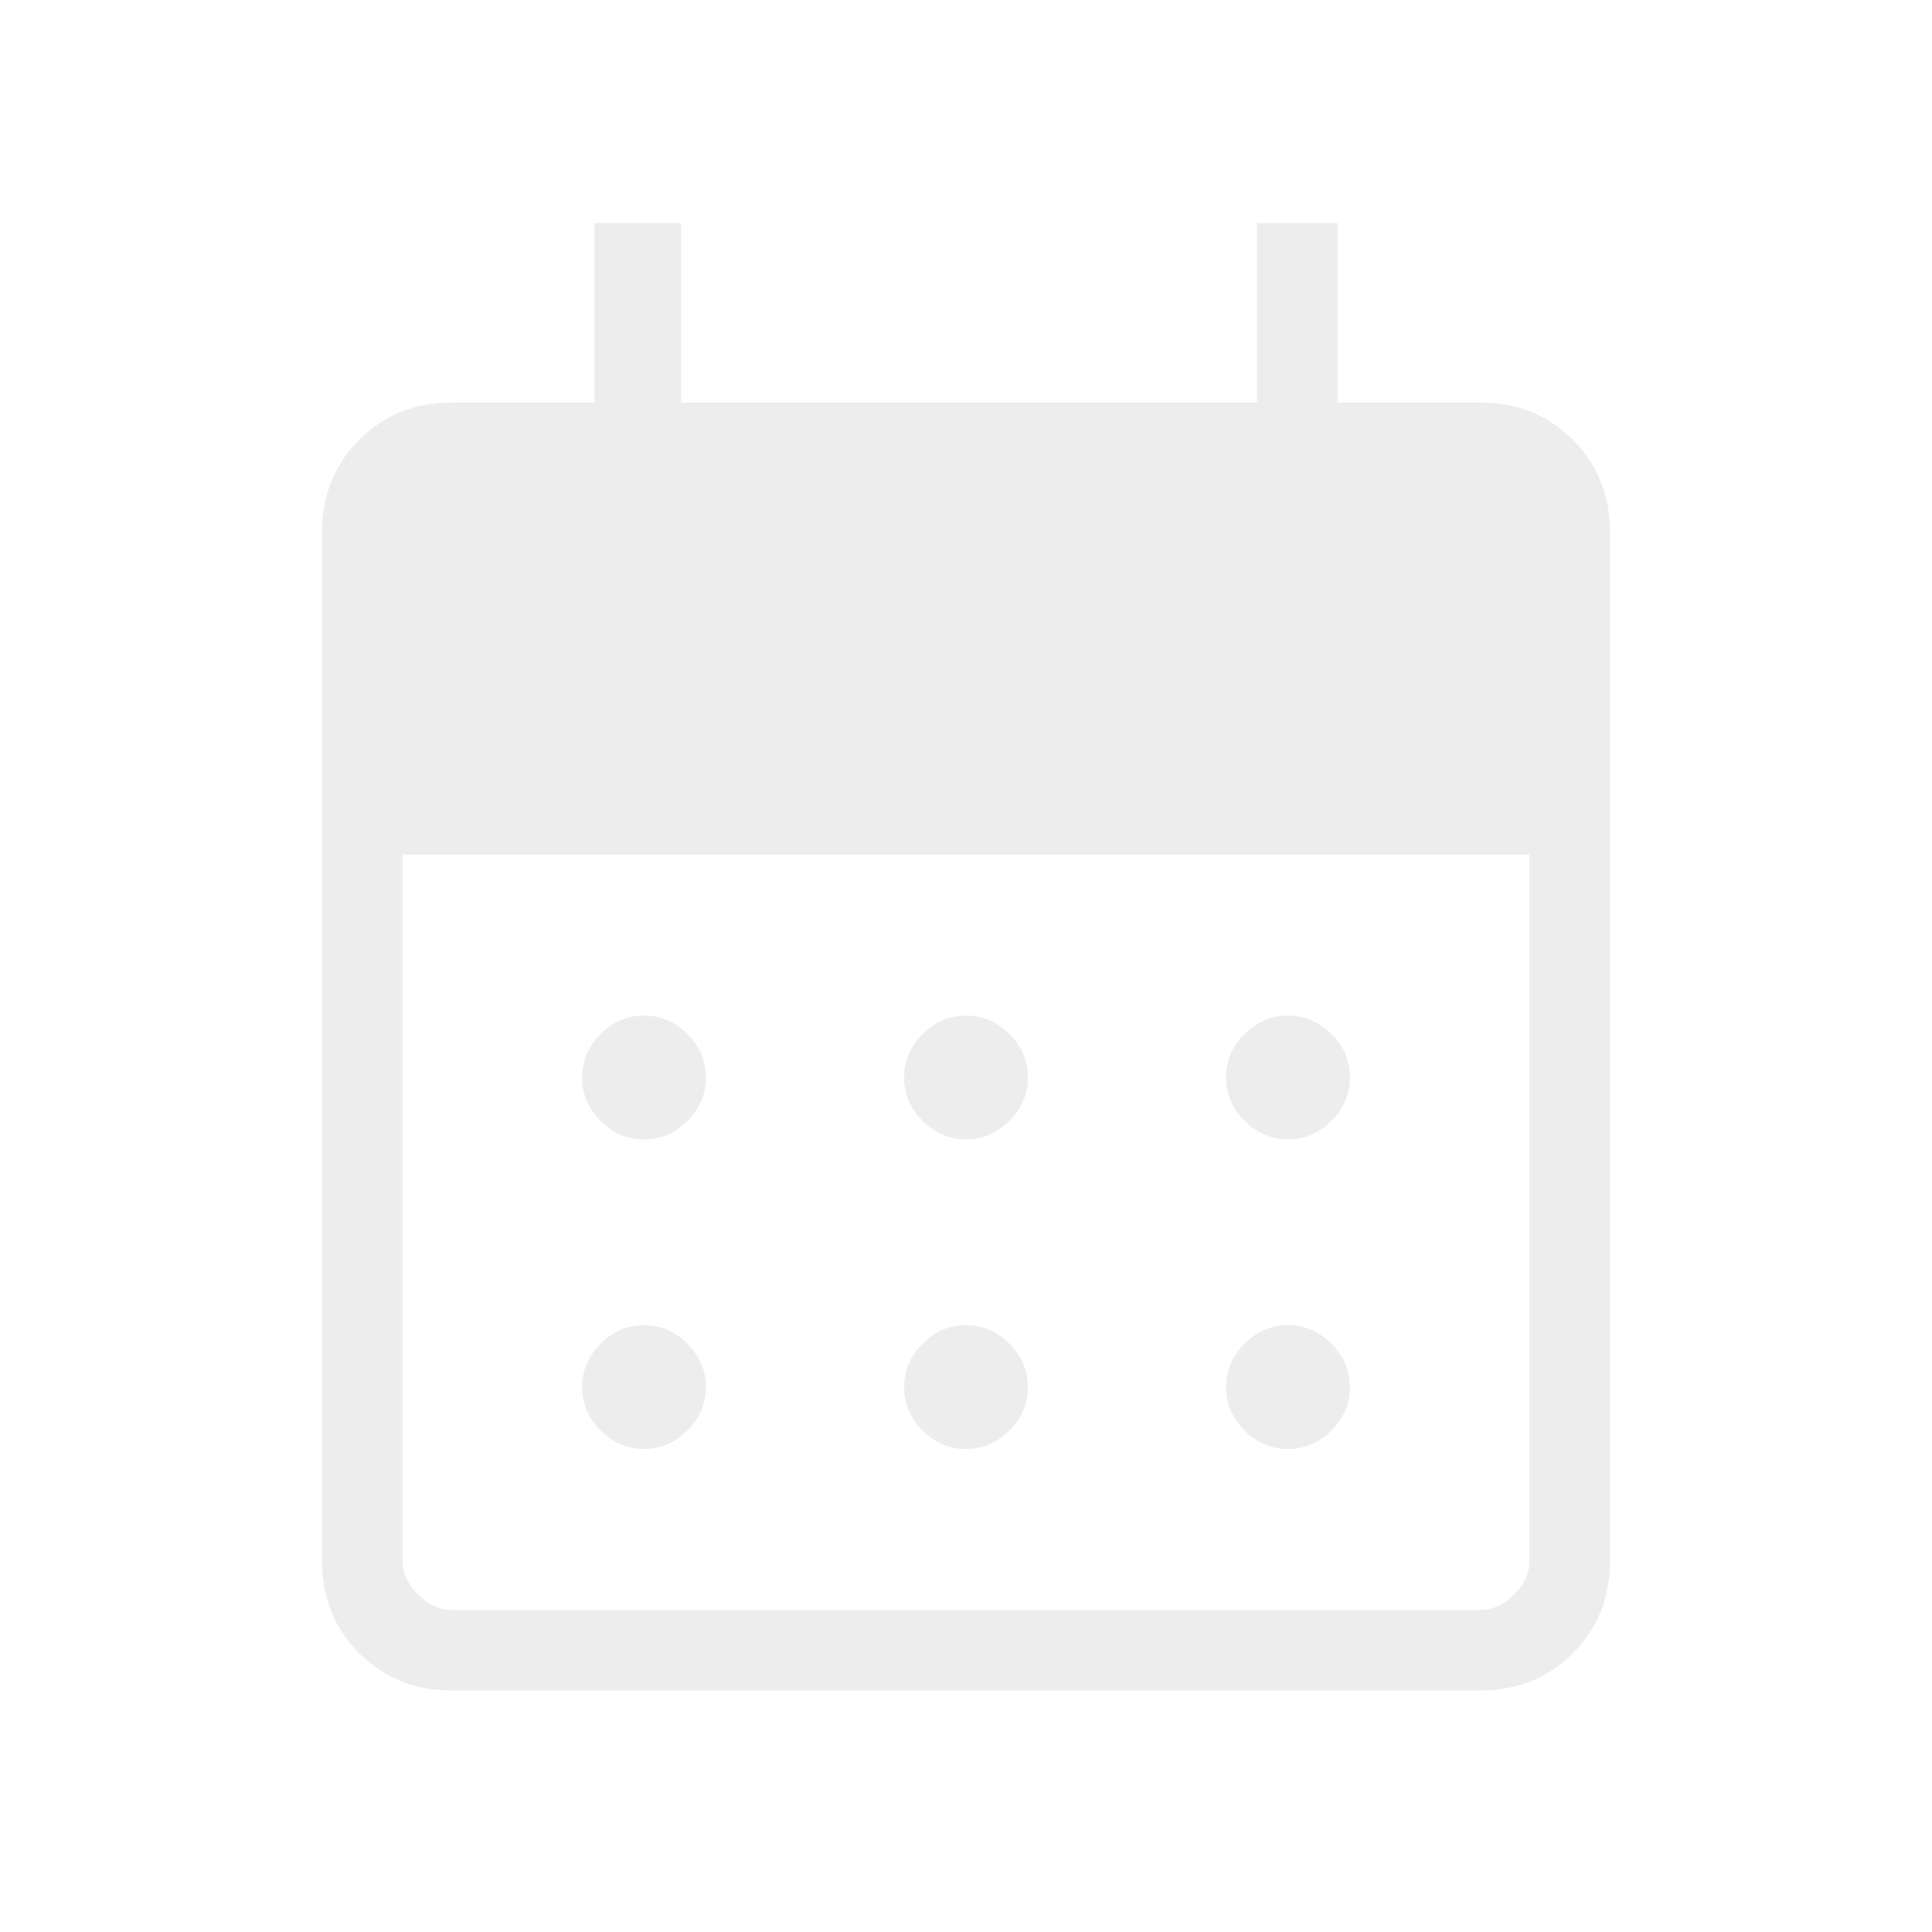 <?xml version="1.0" encoding="UTF-8"?> <svg xmlns="http://www.w3.org/2000/svg" width="24" height="24" viewBox="0 0 24 24" fill="none"><g opacity="0.6"><mask id="mask0_1918_13476" style="mask-type:alpha" maskUnits="userSpaceOnUse" x="0" y="0" width="24" height="24"><rect width="24" height="24" fill="#D9D9D9"></rect></mask><g mask="url(#mask0_1918_13476)"><path d="M12 14.154C11.794 14.154 11.614 14.078 11.461 13.924C11.307 13.771 11.231 13.591 11.231 13.385C11.231 13.178 11.307 12.999 11.461 12.845C11.614 12.692 11.794 12.616 12 12.616C12.206 12.616 12.386 12.692 12.539 12.845C12.693 12.999 12.769 13.178 12.769 13.385C12.769 13.591 12.693 13.771 12.539 13.924C12.386 14.078 12.206 14.154 12 14.154ZM8 14.154C7.794 14.154 7.614 14.078 7.461 13.924C7.307 13.771 7.231 13.591 7.231 13.385C7.231 13.178 7.307 12.999 7.461 12.845C7.614 12.692 7.794 12.616 8 12.616C8.206 12.616 8.386 12.692 8.539 12.845C8.693 12.999 8.769 13.178 8.769 13.385C8.769 13.591 8.693 13.771 8.539 13.924C8.386 14.078 8.206 14.154 8 14.154ZM16 14.154C15.794 14.154 15.614 14.078 15.461 13.924C15.307 13.771 15.231 13.591 15.231 13.385C15.231 13.178 15.307 12.999 15.461 12.845C15.614 12.692 15.794 12.616 16 12.616C16.206 12.616 16.386 12.692 16.539 12.845C16.693 12.999 16.769 13.178 16.769 13.385C16.769 13.591 16.693 13.771 16.539 13.924C16.386 14.078 16.206 14.154 16 14.154ZM12 18C11.794 18 11.614 17.924 11.461 17.77C11.307 17.617 11.231 17.438 11.231 17.231C11.231 17.025 11.307 16.845 11.461 16.692C11.614 16.538 11.794 16.462 12 16.462C12.206 16.462 12.386 16.538 12.539 16.692C12.693 16.845 12.769 17.025 12.769 17.231C12.769 17.438 12.693 17.617 12.539 17.77C12.386 17.924 12.206 18 12 18ZM8 18C7.794 18 7.614 17.924 7.461 17.77C7.307 17.617 7.231 17.438 7.231 17.231C7.231 17.025 7.307 16.845 7.461 16.692C7.614 16.538 7.794 16.462 8 16.462C8.206 16.462 8.386 16.538 8.539 16.692C8.693 16.845 8.769 17.025 8.769 17.231C8.769 17.438 8.693 17.617 8.539 17.77C8.386 17.924 8.206 18 8 18ZM16 18C15.794 18 15.614 17.924 15.461 17.77C15.307 17.617 15.231 17.438 15.231 17.231C15.231 17.025 15.307 16.845 15.461 16.692C15.614 16.538 15.794 16.462 16 16.462C16.206 16.462 16.386 16.538 16.539 16.692C16.693 16.845 16.769 17.025 16.769 17.231C16.769 17.438 16.693 17.617 16.539 17.77C16.386 17.924 16.206 18 16 18ZM5.615 21C5.155 21 4.771 20.846 4.463 20.538C4.154 20.23 4 19.845 4 19.385V6.616C4 6.155 4.154 5.771 4.463 5.463C4.771 5.154 5.155 5 5.615 5H7.385V2.77H8.462V5H15.615V2.77H16.615V5H18.385C18.845 5 19.229 5.154 19.538 5.463C19.846 5.771 20 6.155 20 6.616V19.385C20 19.845 19.846 20.23 19.538 20.538C19.229 20.846 18.845 21 18.385 21H5.615ZM5.615 20H18.385C18.538 20 18.68 19.936 18.808 19.808C18.936 19.68 19 19.539 19 19.385V10.616H5V19.385C5 19.539 5.064 19.68 5.192 19.808C5.321 19.936 5.462 20 5.615 20Z" fill="#E1E1E1"></path></g></g></svg> 
